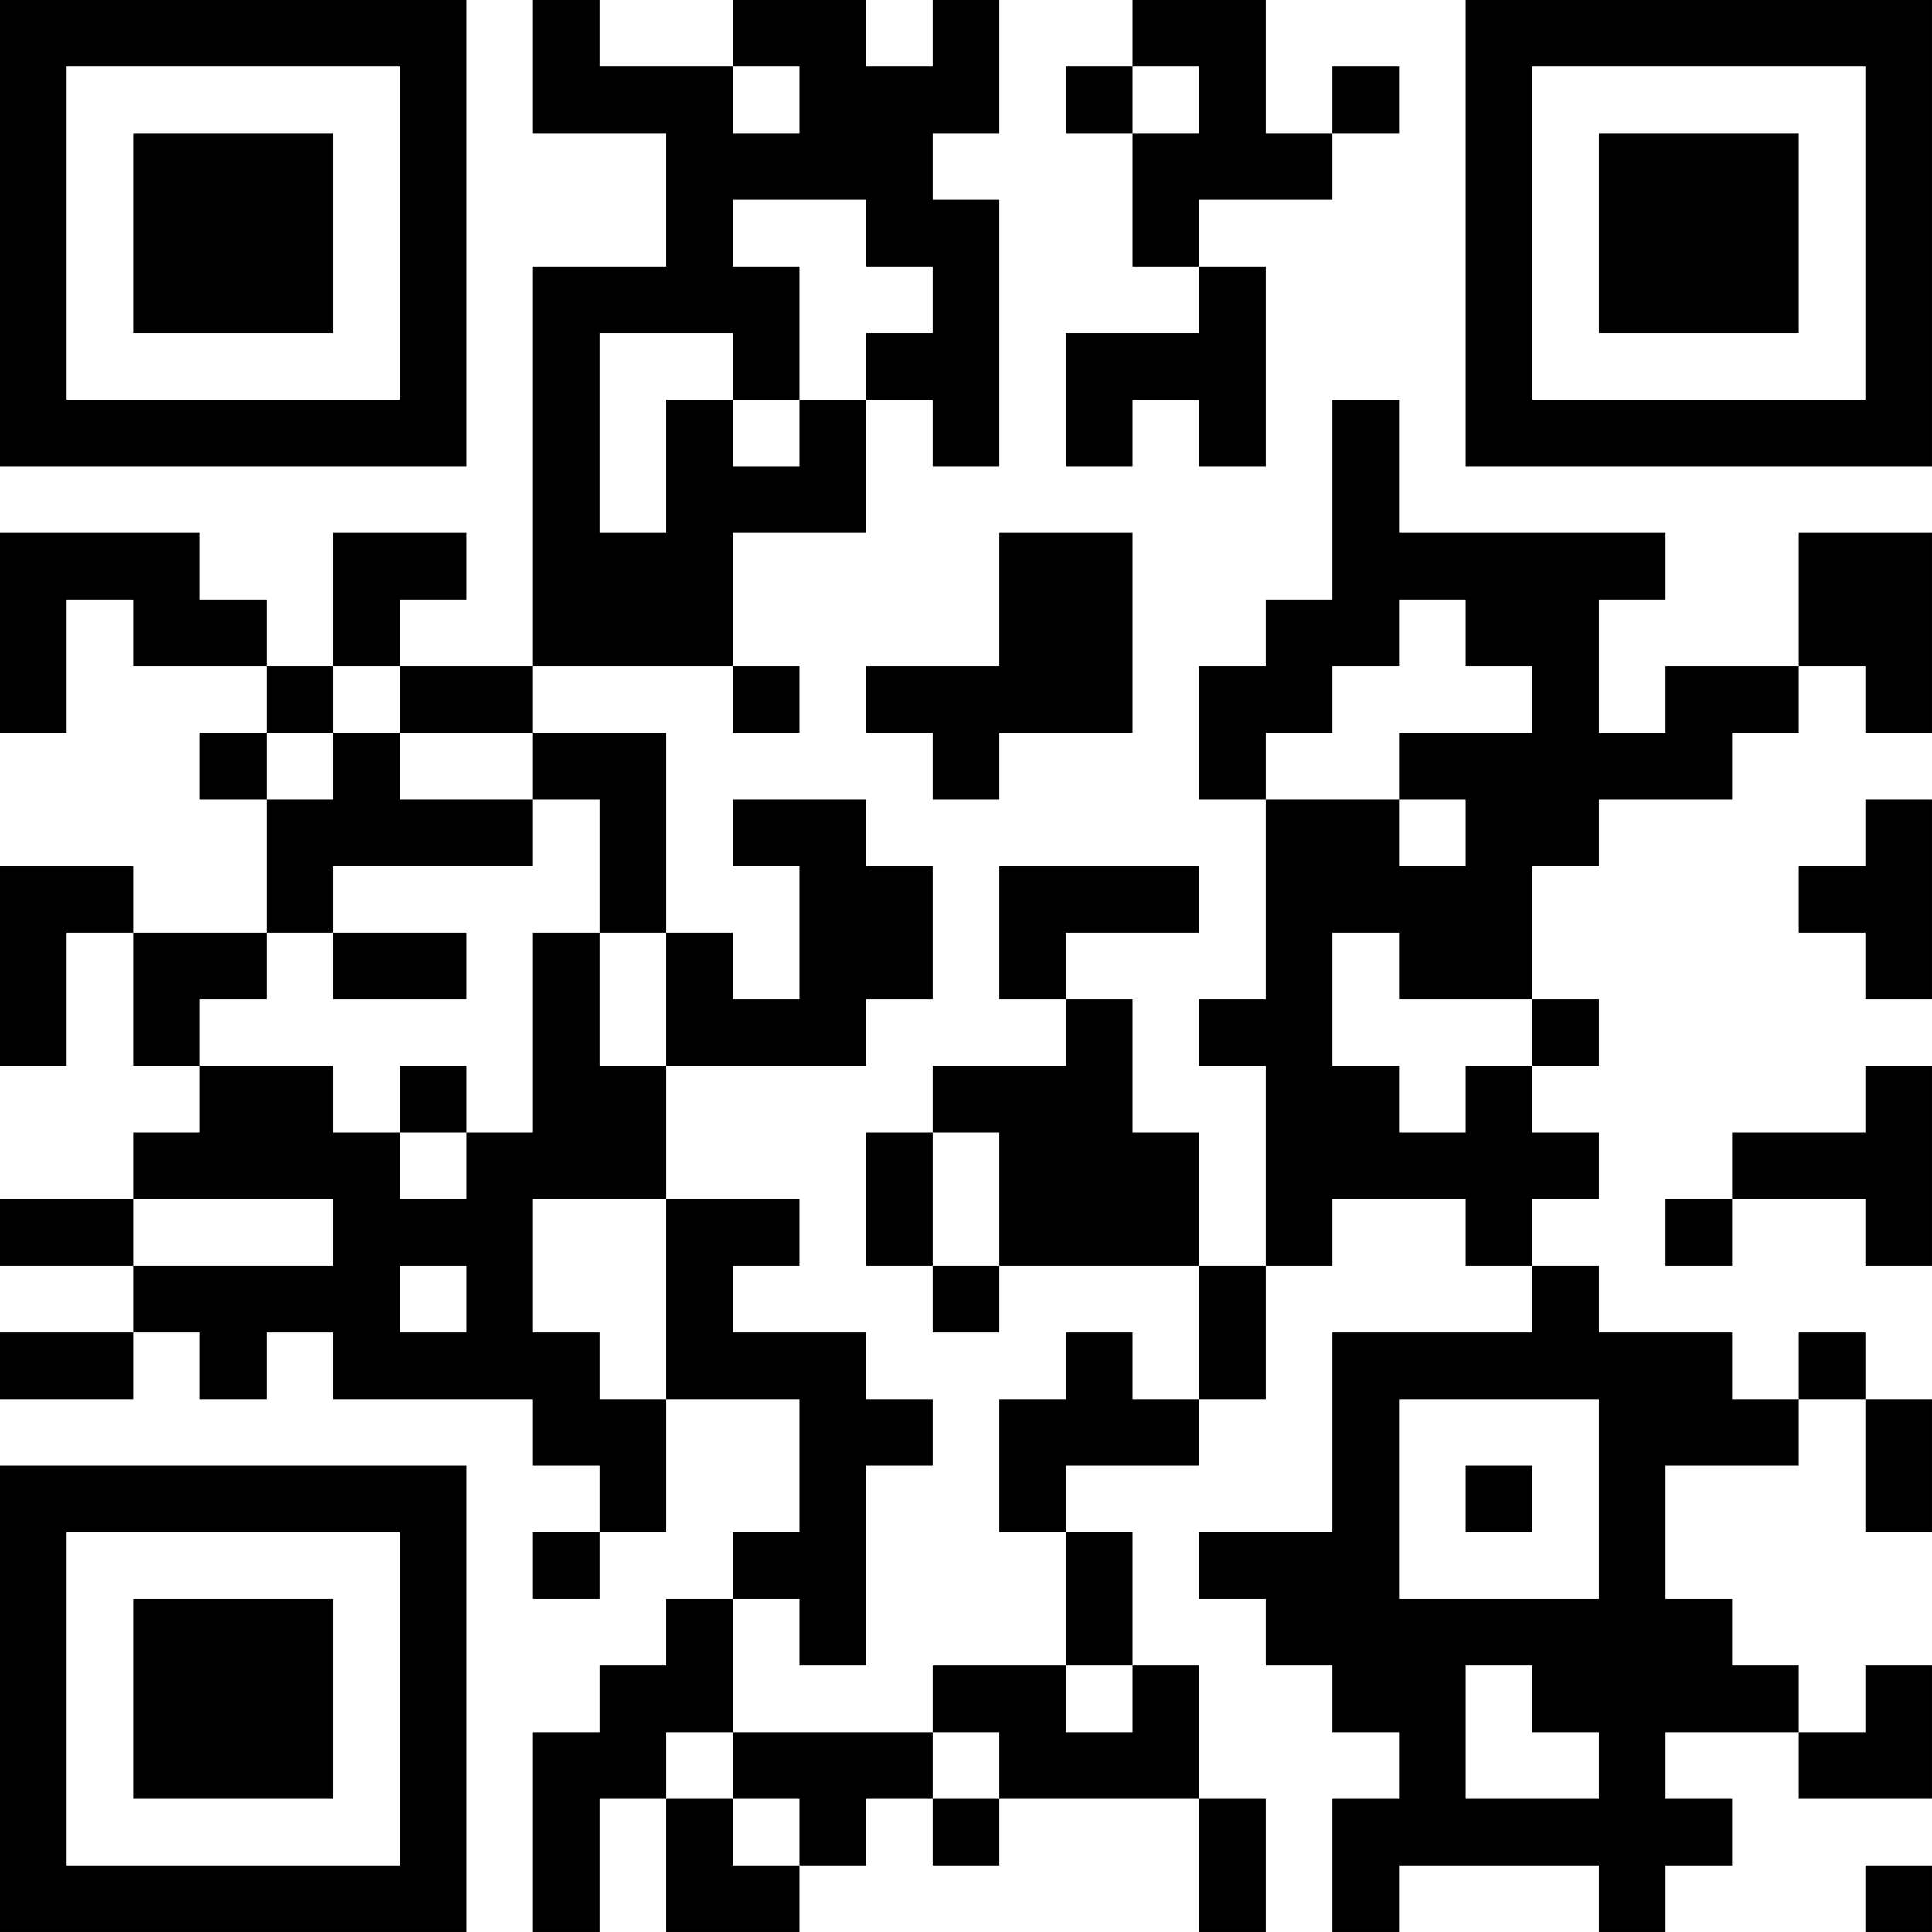<?xml version="1.0" encoding="UTF-8"?>
<svg xmlns="http://www.w3.org/2000/svg" version="1.1" width="400" height="400" viewBox="0 0 400 400"><rect x="0" y="0" width="400" height="400" fill="#ffffff"/><g transform="scale(13.793)"><g transform="translate(0,0)"><path fill-rule="evenodd" d="M8 0L8 2L10 2L10 4L8 4L8 10L6 10L6 9L7 9L7 8L5 8L5 10L4 10L4 9L3 9L3 8L0 8L0 11L1 11L1 9L2 9L2 10L4 10L4 11L3 11L3 12L4 12L4 14L2 14L2 13L0 13L0 16L1 16L1 14L2 14L2 16L3 16L3 17L2 17L2 18L0 18L0 19L2 19L2 20L0 20L0 21L2 21L2 20L3 20L3 21L4 21L4 20L5 20L5 21L8 21L8 22L9 22L9 23L8 23L8 24L9 24L9 23L10 23L10 21L12 21L12 23L11 23L11 24L10 24L10 25L9 25L9 26L8 26L8 29L9 29L9 27L10 27L10 29L12 29L12 28L13 28L13 27L14 27L14 28L15 28L15 27L18 27L18 29L19 29L19 27L18 27L18 25L17 25L17 23L16 23L16 22L18 22L18 21L19 21L19 19L20 19L20 18L22 18L22 19L23 19L23 20L20 20L20 23L18 23L18 24L19 24L19 25L20 25L20 26L21 26L21 27L20 27L20 29L21 29L21 28L24 28L24 29L25 29L25 28L26 28L26 27L25 27L25 26L27 26L27 27L29 27L29 25L28 25L28 26L27 26L27 25L26 25L26 24L25 24L25 22L27 22L27 21L28 21L28 23L29 23L29 21L28 21L28 20L27 20L27 21L26 21L26 20L24 20L24 19L23 19L23 18L24 18L24 17L23 17L23 16L24 16L24 15L23 15L23 13L24 13L24 12L26 12L26 11L27 11L27 10L28 10L28 11L29 11L29 8L27 8L27 10L25 10L25 11L24 11L24 9L25 9L25 8L21 8L21 6L20 6L20 9L19 9L19 10L18 10L18 12L19 12L19 15L18 15L18 16L19 16L19 19L18 19L18 17L17 17L17 15L16 15L16 14L18 14L18 13L15 13L15 15L16 15L16 16L14 16L14 17L13 17L13 19L14 19L14 20L15 20L15 19L18 19L18 21L17 21L17 20L16 20L16 21L15 21L15 23L16 23L16 25L14 25L14 26L11 26L11 24L12 24L12 25L13 25L13 22L14 22L14 21L13 21L13 20L11 20L11 19L12 19L12 18L10 18L10 16L13 16L13 15L14 15L14 13L13 13L13 12L11 12L11 13L12 13L12 15L11 15L11 14L10 14L10 11L8 11L8 10L11 10L11 11L12 11L12 10L11 10L11 8L13 8L13 6L14 6L14 7L15 7L15 3L14 3L14 2L15 2L15 0L14 0L14 1L13 1L13 0L11 0L11 1L9 1L9 0ZM17 0L17 1L16 1L16 2L17 2L17 4L18 4L18 5L16 5L16 7L17 7L17 6L18 6L18 7L19 7L19 4L18 4L18 3L20 3L20 2L21 2L21 1L20 1L20 2L19 2L19 0ZM11 1L11 2L12 2L12 1ZM17 1L17 2L18 2L18 1ZM11 3L11 4L12 4L12 6L11 6L11 5L9 5L9 8L10 8L10 6L11 6L11 7L12 7L12 6L13 6L13 5L14 5L14 4L13 4L13 3ZM15 8L15 10L13 10L13 11L14 11L14 12L15 12L15 11L17 11L17 8ZM21 9L21 10L20 10L20 11L19 11L19 12L21 12L21 13L22 13L22 12L21 12L21 11L23 11L23 10L22 10L22 9ZM5 10L5 11L4 11L4 12L5 12L5 11L6 11L6 12L8 12L8 13L5 13L5 14L4 14L4 15L3 15L3 16L5 16L5 17L6 17L6 18L7 18L7 17L8 17L8 14L9 14L9 16L10 16L10 14L9 14L9 12L8 12L8 11L6 11L6 10ZM28 12L28 13L27 13L27 14L28 14L28 15L29 15L29 12ZM5 14L5 15L7 15L7 14ZM20 14L20 16L21 16L21 17L22 17L22 16L23 16L23 15L21 15L21 14ZM6 16L6 17L7 17L7 16ZM28 16L28 17L26 17L26 18L25 18L25 19L26 19L26 18L28 18L28 19L29 19L29 16ZM14 17L14 19L15 19L15 17ZM2 18L2 19L5 19L5 18ZM8 18L8 20L9 20L9 21L10 21L10 18ZM6 19L6 20L7 20L7 19ZM21 21L21 24L24 24L24 21ZM22 22L22 23L23 23L23 22ZM16 25L16 26L17 26L17 25ZM22 25L22 27L24 27L24 26L23 26L23 25ZM10 26L10 27L11 27L11 28L12 28L12 27L11 27L11 26ZM14 26L14 27L15 27L15 26ZM28 28L28 29L29 29L29 28ZM0 0L0 7L7 7L7 0ZM1 1L1 6L6 6L6 1ZM2 2L2 5L5 5L5 2ZM22 0L22 7L29 7L29 0ZM23 1L23 6L28 6L28 1ZM24 2L24 5L27 5L27 2ZM0 22L0 29L7 29L7 22ZM1 23L1 28L6 28L6 23ZM2 24L2 27L5 27L5 24Z" fill="#000000"/></g></g></svg>
